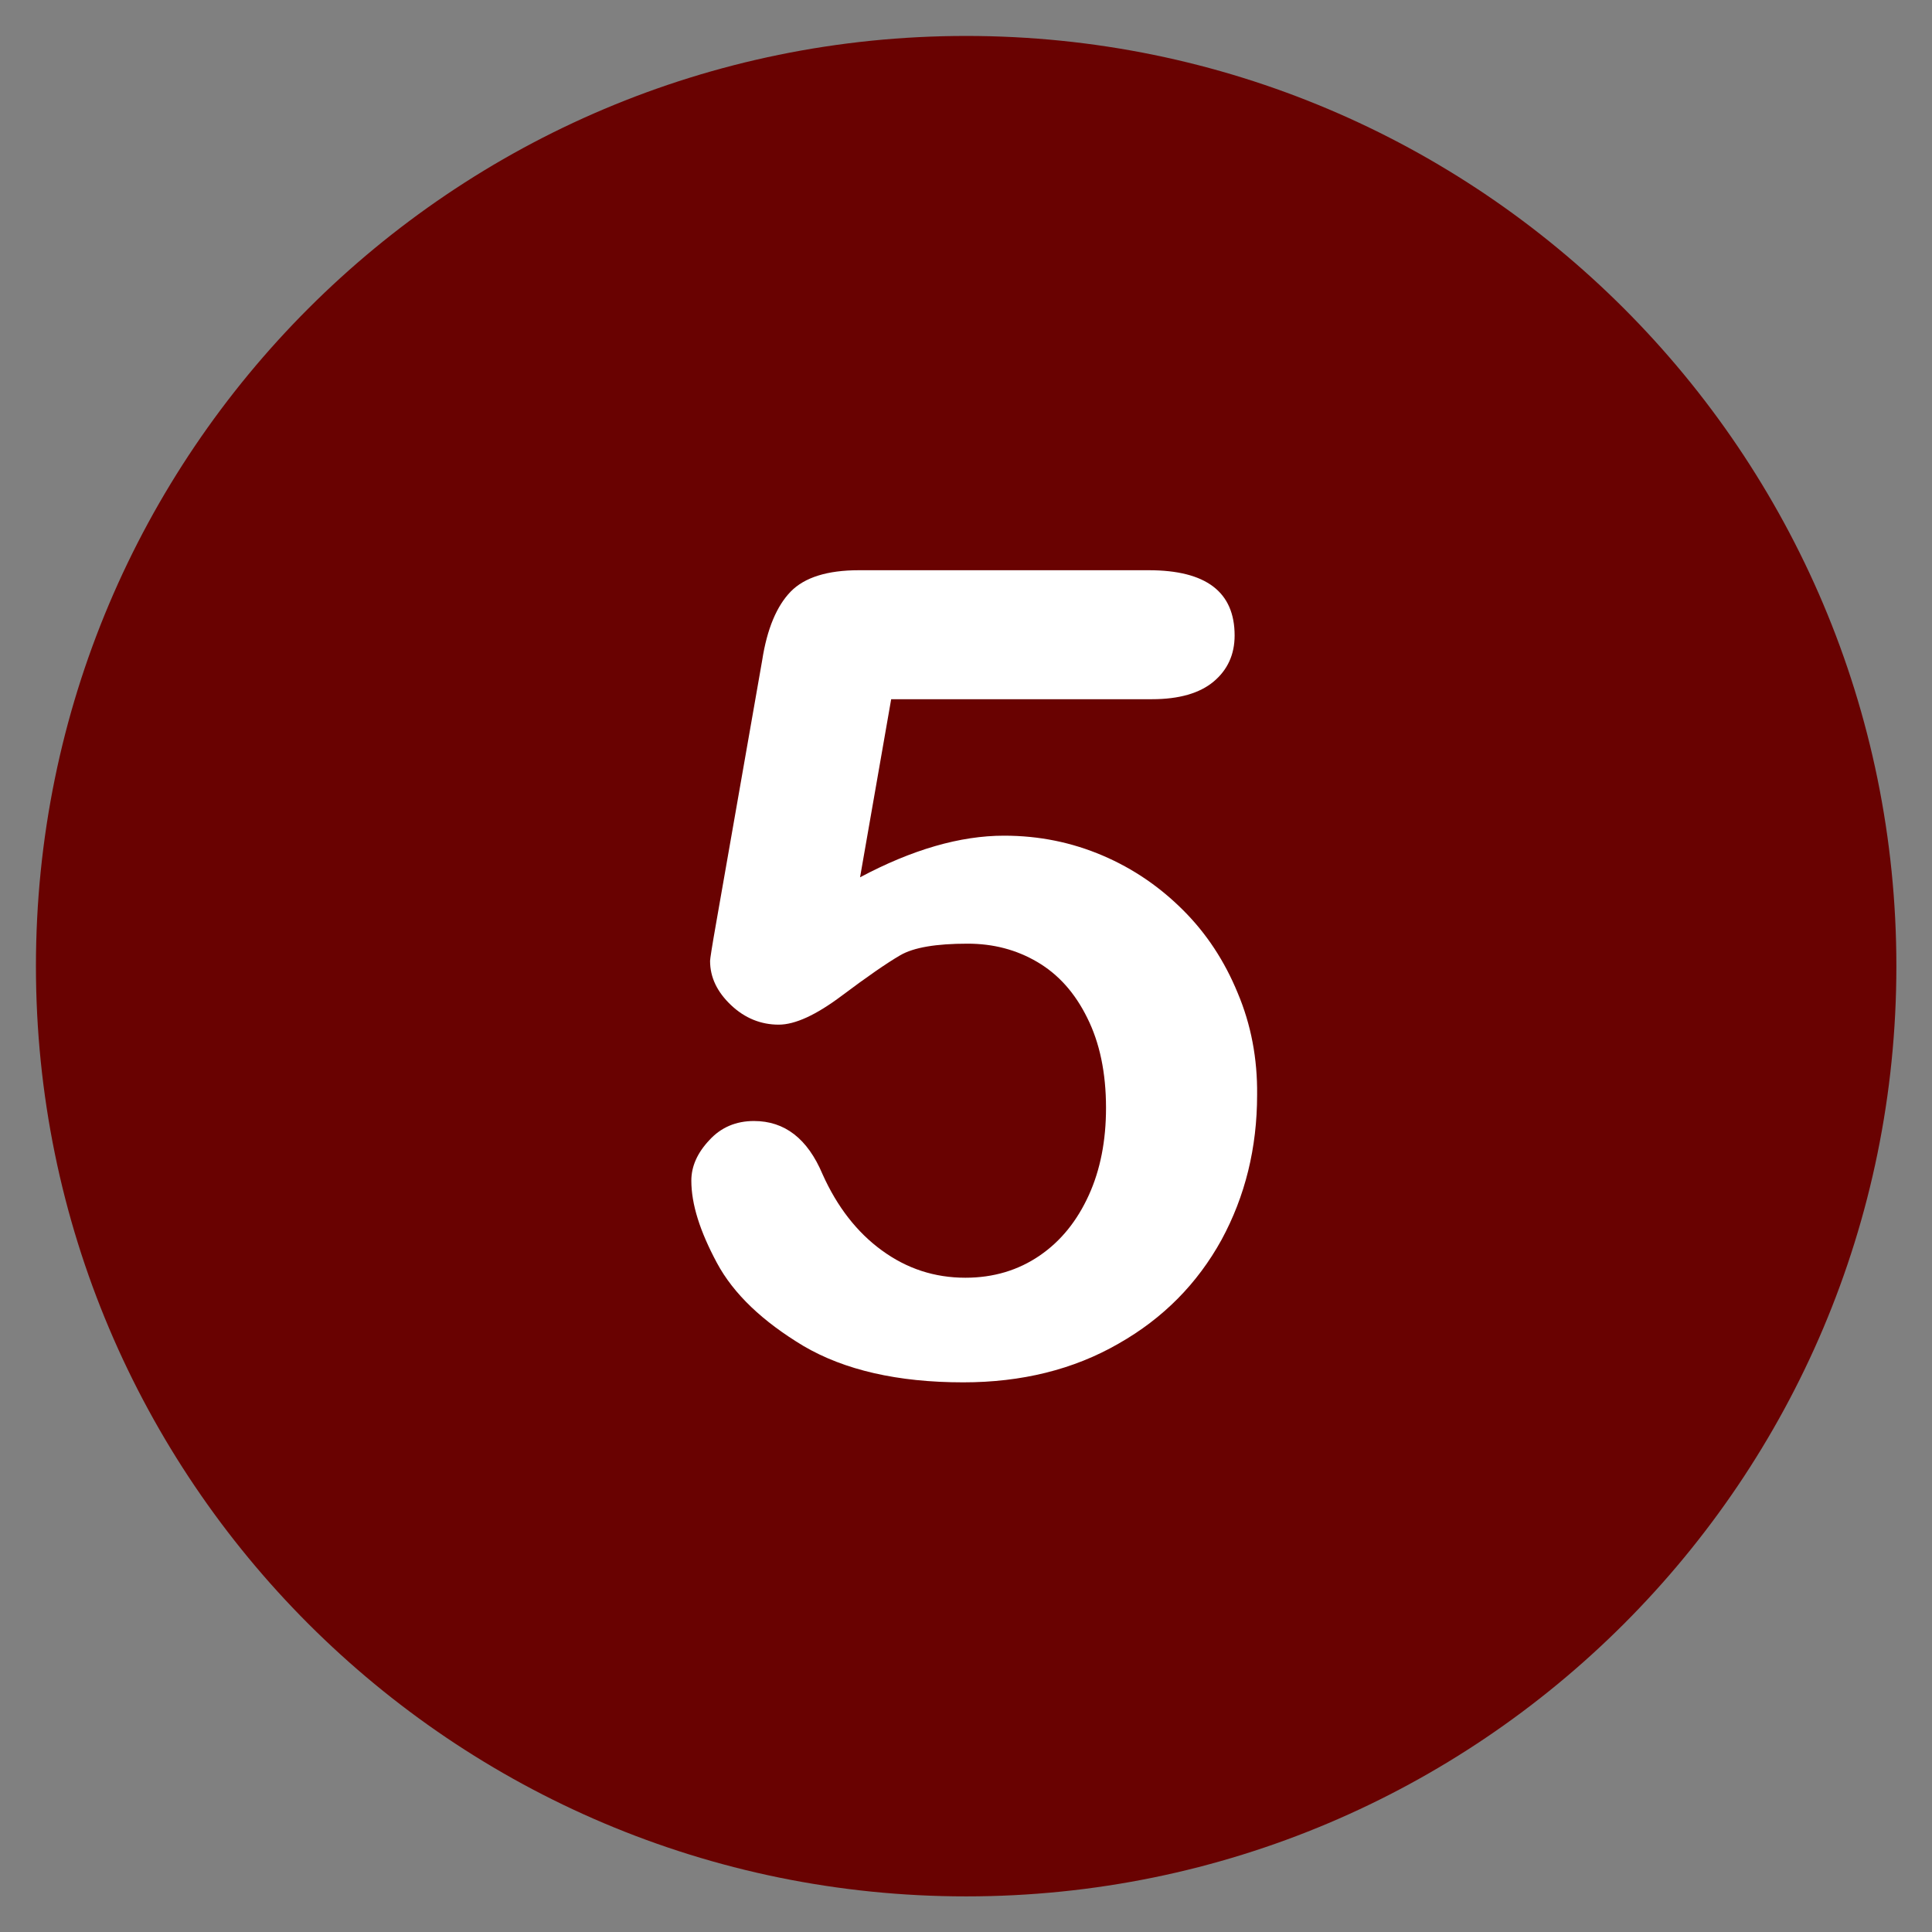 <svg xmlns="http://www.w3.org/2000/svg" xmlns:xlink="http://www.w3.org/1999/xlink" width="1080" viewBox="0 0 810 810" height="1080" preserveAspectRatio="xMidYMid meet"><rect x="0" y="0" width="810" height="810" fill="#808080" stroke="none"/><defs><clipPath id="adbd80bd42"><path d="M 15.066 15.07 L 795.066 15.07 L 795.066 795.07 L 15.066 795.07 Z M 15.066 15.07 " clip-rule="nonzero"></path></clipPath></defs><g clip-path="url(#adbd80bd42)"><path fill="#690201" d="M 405.066 15.07 C 189.711 15.07 15.066 189.711 15.066 405.07 C 15.066 620.426 189.711 795.07 405.066 795.07 C 620.426 795.07 795.066 620.426 795.066 405.07 C 795.066 189.711 620.426 15.07 405.066 15.07 Z M 405.066 15.07 " fill-opacity="1" fill-rule="nonzero"></path></g><path fill="#ffffff" d="M 518.879 416.23 C 513.375 402.867 505.832 391.391 496.082 381.645 C 486.34 371.898 475.176 364.199 462.289 358.695 C 449.398 353.195 435.723 350.363 420.945 350.363 C 402.555 350.363 382.434 356.18 360.582 367.812 L 373.629 293.145 L 483.035 293.145 C 494.355 293.145 503 290.629 508.816 285.758 C 514.633 280.883 517.621 274.441 517.621 266.422 C 517.621 248.188 505.672 239.07 481.621 239.07 L 360.109 239.07 C 346.906 239.07 337.316 242.059 331.5 248.031 C 325.684 254.004 321.598 263.594 319.555 276.797 L 300.219 387.148 C 298.492 396.895 297.703 402.082 297.703 402.867 C 297.703 409.785 300.691 415.914 306.508 421.418 C 312.324 426.918 319.082 429.59 326.473 429.59 C 333.387 429.59 342.191 425.504 352.879 417.488 C 363.57 409.469 371.742 403.812 377.402 400.512 C 383.062 397.207 392.492 395.637 405.695 395.637 C 416.387 395.637 426.133 398.152 434.934 403.34 C 443.738 408.527 450.656 416.23 455.844 426.762 C 461.031 437.137 463.703 449.711 463.703 464.488 C 463.703 478.164 461.344 490.426 456.473 501.113 C 451.598 511.805 444.84 520.293 435.879 526.422 C 426.918 532.555 416.543 535.695 404.754 535.695 C 391.863 535.695 380.23 531.926 369.699 524.223 C 359.324 516.676 350.992 505.988 344.863 492.312 C 338.574 477.379 328.984 469.988 316.098 469.988 C 308.551 469.988 302.262 472.664 297.391 478.008 C 292.359 483.352 289.844 489.012 289.844 494.984 C 289.844 504.887 293.461 516.203 300.535 529.41 C 307.609 542.613 319.867 554.09 336.848 564.305 C 353.98 574.367 376.301 579.555 403.812 579.555 C 428.332 579.555 450.027 574.211 468.891 563.363 C 487.754 552.676 502.059 538.055 512.117 519.82 C 522.02 501.586 527.051 481.309 527.051 458.984 C 527.207 443.895 524.535 429.59 518.879 416.23 " fill-opacity="1" fill-rule="nonzero"></path></svg>